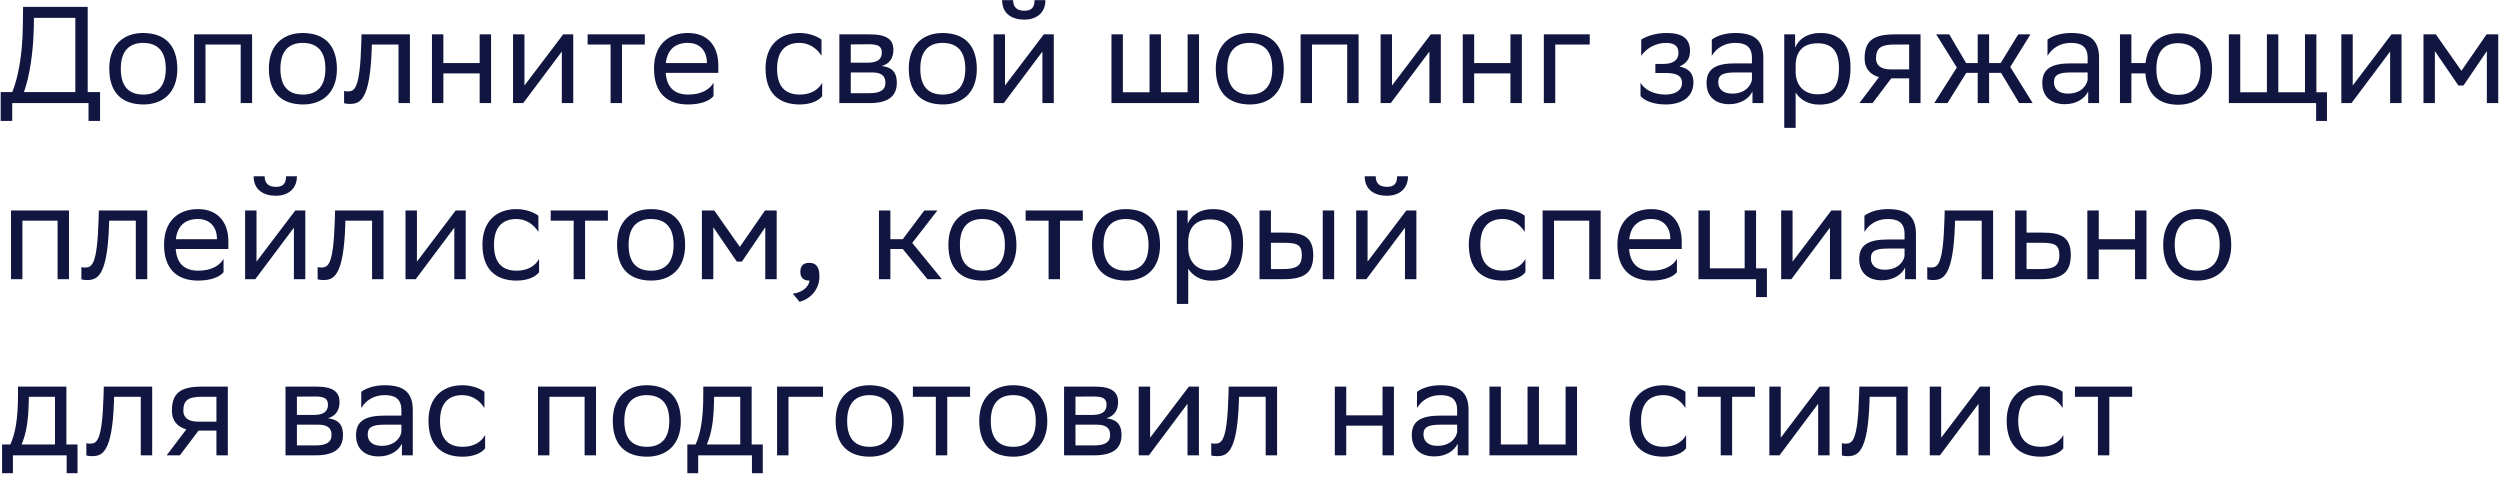 <?xml version="1.0" encoding="UTF-8"?> <svg xmlns="http://www.w3.org/2000/svg" width="582" height="111" viewBox="0 0 582 111" fill="none"> <path d="M0.16 21.44V28.16H2.848V24H20.608V28.16H23.296V21.44H20.416V1.6H5.376L5.312 6.24C5.216 13.152 4.128 18.336 2.848 21.44H0.16ZM7.872 6.336L7.904 4.16H17.536V21.44H5.568C6.88 17.856 7.744 12.288 7.872 6.336ZM25.438 15.936C25.438 21.536 28.318 24.288 33.374 24.32C37.886 24.32 41.278 21.6 41.278 16.064C41.278 10.496 38.366 7.712 33.342 7.68C28.83 7.68 25.438 10.4 25.438 15.936ZM28.126 15.936C28.126 12 29.982 9.984 33.342 9.984C36.702 10.016 38.59 11.904 38.59 15.968V16.064C38.59 20 36.734 22.016 33.374 22.016C29.982 22.016 28.126 20.128 28.126 16.032V15.936ZM56.033 24H58.689V8H45.185V24H47.841V10.368H56.033V24ZM62.594 15.936C62.594 21.536 65.474 24.288 70.53 24.32C75.042 24.32 78.434 21.6 78.434 16.064C78.434 10.496 75.522 7.712 70.498 7.68C65.986 7.68 62.594 10.4 62.594 15.936ZM65.282 15.936C65.282 12 67.138 9.984 70.498 9.984C73.858 10.016 75.746 11.904 75.746 15.968V16.064C75.746 20 73.89 22.016 70.53 22.016C67.138 22.016 65.282 20.128 65.282 16.032V15.936ZM92.773 24H95.429V8H84.165L84.101 10.208C83.781 20.832 82.533 21.28 80.901 21.28C80.677 21.28 80.389 21.248 80.101 21.184V24.032C80.421 24.128 80.869 24.192 81.381 24.192C83.717 24.192 86.117 23.52 86.533 11.584L86.565 10.368H92.773V24ZM111.664 24H114.32V8H111.664V14.688H103.216V8H100.56V24H103.216V17.088H111.664V24ZM121.803 24L122.091 23.616L130.795 12V24H133.451V8H131.115L122.091 19.904V8H119.435V24H121.803ZM142.144 24H144.8V10.368H150.112V8H136.8V10.368H142.144V24ZM160.154 7.68C155.642 7.68 152.25 10.4 152.25 15.936C152.25 21.536 155.162 24.32 160.218 24.32C163.354 24.32 165.306 23.36 166.106 22.368V19.264C165.242 20.8 163.29 22.016 160.218 22.016C157.082 22.016 155.226 20.416 154.97 16.96H167.226V15.232C167.226 10.496 164.57 7.68 160.154 7.68ZM160.154 9.984C162.682 9.984 164.57 11.584 164.57 14.656V14.688H155.002C155.354 11.584 157.146 9.984 160.154 9.984ZM191.403 22.368V19.264C190.603 20.8 188.843 22.016 186.187 22.016C182.795 22.016 180.907 20.128 180.907 16.032V15.936C180.907 12 182.763 9.984 186.123 9.984C188.299 9.984 190.155 11.2 191.243 12.992V9.216C190.187 8.416 188.267 7.68 186.123 7.68C181.611 7.68 178.219 10.4 178.219 15.936C178.219 21.536 181.131 24.32 186.187 24.32C188.907 24.32 190.667 23.36 191.403 22.368ZM195.404 24H202.412C206.764 24 208.78 22.432 208.78 19.264C208.78 16.448 207.276 15.616 205.228 15.36C206.956 14.944 207.98 13.632 207.98 11.616C207.98 9.312 206.604 8 202.54 8H195.404V24ZM198.06 21.696V16.864H202.86C204.876 16.864 206.124 17.376 206.124 19.296C206.124 20.896 205.004 21.696 202.38 21.696H198.06ZM198.06 14.592V10.336L202.22 10.304C204.236 10.304 205.292 10.656 205.292 12.224C205.292 13.984 203.98 14.592 201.996 14.592H198.06ZM211.563 15.936C211.563 21.536 214.443 24.288 219.499 24.32C224.011 24.32 227.403 21.6 227.403 16.064C227.403 10.496 224.491 7.712 219.467 7.68C214.955 7.68 211.563 10.4 211.563 15.936ZM214.251 15.936C214.251 12 216.107 9.984 219.467 9.984C222.827 10.016 224.715 11.904 224.715 15.968V16.064C224.715 20 222.859 22.016 219.499 22.016C216.107 22.016 214.251 20.128 214.251 16.032V15.936ZM233.678 24L233.966 23.616L242.67 12V24H245.326V8H242.99L233.966 19.904V8H231.31V24H233.678ZM240.846 0.032C240.846 2.016 239.854 2.496 238.446 2.496C236.686 2.496 235.854 1.6 235.854 0.032H233.294C233.294 3.232 235.63 4.576 238.51 4.576C240.974 4.576 243.374 3.232 243.374 0.032H240.846ZM258.748 24H279.132V8H276.476V21.472H270.268V8H267.612V21.472H261.404V8H258.748V24ZM283.032 15.936C283.032 21.536 285.911 24.288 290.968 24.32C295.48 24.32 298.872 21.6 298.872 16.064C298.872 10.496 295.96 7.712 290.936 7.68C286.424 7.68 283.032 10.4 283.032 15.936ZM285.72 15.936C285.72 12 287.576 9.984 290.936 9.984C294.296 10.016 296.184 11.904 296.184 15.968V16.064C296.184 20 294.328 22.016 290.968 22.016C287.576 22.016 285.72 20.128 285.72 16.032V15.936ZM313.627 24H316.283V8H302.779V24H305.435V10.368H313.627V24ZM323.772 24L324.06 23.616L332.764 12V24H335.42V8H333.084L324.06 19.904V8H321.404V24H323.772ZM351.633 24H354.289V8H351.633V14.688H343.185V8H340.529V24H343.185V17.088H351.633V24ZM359.404 24H362.06V10.368H370.092V8H359.404V24ZM381.913 22.368C382.745 23.36 384.793 24.32 387.769 24.32C391.321 24.32 394.233 22.752 394.233 19.136C394.233 17.024 393.081 15.904 390.969 15.488C392.537 14.752 393.433 13.856 393.433 11.84C393.433 9.312 392.057 7.68 387.993 7.68H387.929C385.465 7.68 383.289 8.416 382.073 9.216V12.992C383.321 11.2 385.433 9.984 387.929 9.984C389.977 10.048 390.745 10.816 390.745 12.32C390.745 14.112 389.305 14.88 387.289 14.88H385.369V16.992H387.769C390.265 16.992 391.577 17.6 391.577 19.296C391.577 21.088 389.977 21.984 387.769 22.016C384.857 22.016 382.809 20.8 381.913 19.264V22.368ZM398.504 12.992C399.592 11.2 401.448 9.984 403.944 9.984C406.248 9.984 407.848 10.752 407.848 13.472V14.752H404.04C399.784 14.752 397.288 15.776 397.288 19.296C397.288 22.56 399.4 24.256 402.568 24.256C405.095 24.256 407.144 23.04 407.976 21.28V24H410.504V13.44C410.504 9.056 408.04 7.68 403.944 7.68C401.48 7.68 399.56 8.416 398.504 9.216V12.992ZM403.24 21.792C401.096 21.792 400.008 20.704 400.008 19.136C400.008 17.312 401.256 16.864 404.135 16.864H407.848V18.592C407.688 19.68 406.504 21.792 403.24 21.792ZM415.373 29.76H418.029V21.536C418.925 23.04 420.812 24.352 423.501 24.352C428.077 24.352 430.797 21.952 430.797 15.648C430.797 10.048 428.077 7.68 423.821 7.68C420.589 7.68 418.701 9.216 417.901 11.072V8H415.373V29.76ZM418.029 15.136C418.093 11.936 419.789 10.08 423.117 10.08C426.125 10.08 428.109 11.52 428.109 15.808C428.109 20.256 426.605 21.952 423.085 21.952C420.077 21.952 418.029 20 418.029 16.672V15.136ZM444.447 24H447.103V8H441.119C436.062 8 434.079 9.504 434.079 13.632C434.079 15.936 435.359 17.376 437.439 17.952L432.863 24H435.935L440.286 18.24H444.447V24ZM441.151 10.368H444.447V16.16H440.191C437.759 16.16 436.766 15.136 436.735 13.632C436.735 11.008 438.079 10.368 441.151 10.368ZM460.408 24H463.064V16.96H465.848L470.072 24H473.208L467.992 15.584L472.696 8H469.848L465.752 14.688H463.064V8H460.408V14.688H457.72L453.784 8H450.744L455.544 15.712L450.296 24H453.368L457.752 16.96H460.408V24ZM476.66 12.992C477.748 11.2 479.604 9.984 482.1 9.984C484.404 9.984 486.004 10.752 486.004 13.472V14.752H482.196C477.94 14.752 475.444 15.776 475.444 19.296C475.444 22.56 477.556 24.256 480.724 24.256C483.252 24.256 485.3 23.04 486.132 21.28V24H488.66V13.44C488.66 9.056 486.196 7.68 482.1 7.68C479.636 7.68 477.716 8.416 476.66 9.216V12.992ZM481.396 21.792C479.252 21.792 478.164 20.704 478.164 19.136C478.164 17.312 479.412 16.864 482.292 16.864H486.004V18.592C485.844 19.68 484.66 21.792 481.396 21.792ZM493.529 24H496.185V17.088H499.449C499.801 21.984 502.553 24.384 507.097 24.384C511.577 24.352 514.969 21.664 514.969 16.128C514.969 10.528 512.057 7.744 507.001 7.744C503.001 7.776 499.961 10.048 499.481 14.688H496.185V8H493.529V24ZM502.009 16.096V16C502.009 12.064 503.801 10.048 507.033 10.048C510.393 10.08 512.281 11.968 512.281 16.032V16.128C512.281 20.064 510.425 22.08 507.065 22.08C503.801 22.08 502.009 20.192 502.009 16.096ZM518.873 24H539.193V28.16H541.721V21.472H539.257V8H536.601V21.472H530.393V8H527.737V21.472H521.529V8H518.873V24ZM547.428 24L547.716 23.616L556.42 12V24H559.076V8H556.74L547.716 19.904V8H545.06V24H547.428ZM578.937 24H581.593V8H578.873L573.017 16.48L567.065 8H564.185V24H566.841V11.904L572.313 19.904H573.497L578.937 11.904V24ZM13.408 65H16.064V49H2.56V65H5.216V51.368H13.408V65ZM31.617 65H34.273V49H23.009L22.945 51.208C22.625 61.832 21.377 62.28 19.745 62.28C19.521 62.28 19.233 62.248 18.945 62.184V65.032C19.265 65.128 19.713 65.192 20.225 65.192C22.561 65.192 24.961 64.52 25.377 52.584L25.409 51.368H31.617V65ZM46.092 48.68C41.58 48.68 38.188 51.4 38.188 56.936C38.188 62.536 41.1 65.32 46.156 65.32C49.292 65.32 51.244 64.36 52.044 63.368V60.264C51.18 61.8 49.228 63.016 46.156 63.016C43.02 63.016 41.164 61.416 40.908 57.96H53.164V56.232C53.164 51.496 50.508 48.68 46.092 48.68ZM46.092 50.984C48.62 50.984 50.508 52.584 50.508 55.656V55.688H40.94C41.292 52.584 43.084 50.984 46.092 50.984ZM59.428 65L59.716 64.616L68.42 53V65H71.076V49H68.74L59.716 60.904V49H57.06V65H59.428ZM66.596 41.032C66.596 43.016 65.604 43.496 64.196 43.496C62.436 43.496 61.604 42.6 61.604 41.032H59.044C59.044 44.232 61.38 45.576 64.26 45.576C66.724 45.576 69.124 44.232 69.124 41.032H66.596ZM86.617 65H89.273V49H78.009L77.945 51.208C77.625 61.832 76.377 62.28 74.745 62.28C74.521 62.28 74.233 62.248 73.945 62.184V65.032C74.265 65.128 74.713 65.192 75.225 65.192C77.561 65.192 79.961 64.52 80.377 52.584L80.409 51.368H86.617V65ZM96.772 65L97.06 64.616L105.764 53V65H108.42V49H106.084L97.06 60.904V49H94.404V65H96.772ZM125.497 63.368V60.264C124.697 61.8 122.937 63.016 120.281 63.016C116.889 63.016 115.001 61.128 115.001 57.032V56.936C115.001 53 116.857 50.984 120.217 50.984C122.393 50.984 124.249 52.2 125.337 53.992V50.216C124.281 49.416 122.361 48.68 120.217 48.68C115.705 48.68 112.313 51.4 112.313 56.936C112.313 62.536 115.225 65.32 120.281 65.32C123.001 65.32 124.761 64.36 125.497 63.368ZM133.55 65H136.206V51.368H141.518V49H128.206V51.368H133.55V65ZM143.657 56.936C143.657 62.536 146.536 65.288 151.593 65.32C156.105 65.32 159.497 62.6 159.497 57.064C159.497 51.496 156.585 48.712 151.561 48.68C147.049 48.68 143.657 51.4 143.657 56.936ZM146.345 56.936C146.345 53 148.201 50.984 151.561 50.984C154.921 51.016 156.809 52.904 156.809 56.968V57.064C156.809 61 154.953 63.016 151.593 63.016C148.201 63.016 146.345 61.128 146.345 57.032V56.936ZM178.156 65H180.812V49H178.092L172.236 57.48L166.284 49H163.404V65H166.06V52.904L171.532 60.904H172.716L178.156 52.904V65ZM184.559 68.36L186.127 70.248C188.079 69.864 190.767 67.784 190.767 64.36C190.767 63.112 190.511 62.12 189.839 61.608C189.519 61.352 189.039 61.192 188.399 61.192C186.799 61.192 186.319 62.12 186.319 63.272C186.319 64.392 186.799 65.32 188.399 65.32H188.463C188.303 66.696 186.895 68.104 184.559 68.36ZM204.623 65H207.279V57.96H210.159L215.919 65H219.279L212.367 56.552L218.222 49H215.183L210.159 55.688H207.279V49H204.623V65ZM220.782 56.936C220.782 62.536 223.661 65.288 228.718 65.32C233.23 65.32 236.622 62.6 236.622 57.064C236.622 51.496 233.71 48.712 228.686 48.68C224.174 48.68 220.782 51.4 220.782 56.936ZM223.47 56.936C223.47 53 225.326 50.984 228.686 50.984C232.046 51.016 233.934 52.904 233.934 56.968V57.064C233.934 61 232.078 63.016 228.718 63.016C225.326 63.016 223.47 61.128 223.47 57.032V56.936ZM244.113 65H246.769V51.368H252.081V49H238.769V51.368H244.113V65ZM254.219 56.936C254.219 62.536 257.099 65.288 262.155 65.32C266.667 65.32 270.059 62.6 270.059 57.064C270.059 51.496 267.147 48.712 262.123 48.68C257.611 48.68 254.219 51.4 254.219 56.936ZM256.907 56.936C256.907 53 258.763 50.984 262.123 50.984C265.483 51.016 267.371 52.904 267.371 56.968V57.064C267.371 61 265.515 63.016 262.155 63.016C258.763 63.016 256.907 61.128 256.907 57.032V56.936ZM273.966 70.76H276.622V62.536C277.518 64.04 279.406 65.352 282.094 65.352C286.67 65.352 289.39 62.952 289.39 56.648C289.39 51.048 286.67 48.68 282.414 48.68C279.182 48.68 277.294 50.216 276.494 52.072V49H273.966V70.76ZM276.622 56.136C276.686 52.936 278.382 51.08 281.71 51.08C284.718 51.08 286.702 52.52 286.702 56.808C286.702 61.256 285.198 62.952 281.678 62.952C278.67 62.952 276.622 61 276.622 57.672V56.136ZM293.216 65H298.688C303.744 65 305.728 63.496 305.728 59.336C305.696 55.176 303.424 54.152 299.104 54.152H295.872V49H293.216V65ZM307.936 65H310.592V49H307.936V65ZM303.072 59.336C303.072 61.992 301.728 62.632 298.656 62.632H295.872V56.52H298.816C302.016 56.52 303.008 56.968 303.072 59.336ZM318.084 65L318.372 64.616L327.076 53V65H329.732V49H327.396L318.372 60.904V49H315.716V65H318.084ZM325.252 41.032C325.252 43.016 324.26 43.496 322.852 43.496C321.092 43.496 320.26 42.6 320.26 41.032H317.7C317.7 44.232 320.036 45.576 322.916 45.576C325.38 45.576 327.78 44.232 327.78 41.032H325.252ZM355.122 63.368V60.264C354.322 61.8 352.562 63.016 349.906 63.016C346.514 63.016 344.626 61.128 344.626 57.032V56.936C344.626 53 346.482 50.984 349.842 50.984C352.018 50.984 353.874 52.2 354.962 53.992V50.216C353.906 49.416 351.986 48.68 349.842 48.68C345.33 48.68 341.938 51.4 341.938 56.936C341.938 62.536 344.85 65.32 349.906 65.32C352.626 65.32 354.386 64.36 355.122 63.368ZM369.971 65H372.627V49H359.123V65H361.779V51.368H369.971V65ZM384.436 48.68C379.924 48.68 376.532 51.4 376.532 56.936C376.532 62.536 379.444 65.32 384.5 65.32C387.636 65.32 389.588 64.36 390.388 63.368V60.264C389.524 61.8 387.572 63.016 384.5 63.016C381.364 63.016 379.508 61.416 379.252 57.96H391.508V56.232C391.508 51.496 388.852 48.68 384.436 48.68ZM384.436 50.984C386.964 50.984 388.852 52.584 388.852 55.656V55.688H379.284C379.636 52.584 381.428 50.984 384.436 50.984ZM395.404 65H408.812V69.16H411.34V62.472H408.812V49H406.156V62.472H398.06V49H395.404V65ZM417.022 65L417.31 64.616L426.014 53V65H428.67V49H426.334L417.31 60.904V49H414.654V65H417.022ZM434.035 53.992C435.123 52.2 436.979 50.984 439.475 50.984C441.779 50.984 443.379 51.752 443.379 54.472V55.752H439.571C435.315 55.752 432.819 56.776 432.819 60.296C432.819 63.56 434.931 65.256 438.099 65.256C440.627 65.256 442.675 64.04 443.507 62.28V65H446.035V54.44C446.035 50.056 443.571 48.68 439.475 48.68C437.011 48.68 435.091 49.416 434.035 50.216V53.992ZM438.771 62.792C436.627 62.792 435.539 61.704 435.539 60.136C435.539 58.312 436.787 57.864 439.667 57.864H443.379V59.592C443.219 60.68 442.035 62.792 438.771 62.792ZM461.336 65H463.992V49H452.728L452.664 51.208C452.344 61.832 451.096 62.28 449.464 62.28C449.24 62.28 448.952 62.248 448.664 62.184V65.032C448.984 65.128 449.432 65.192 449.944 65.192C452.28 65.192 454.68 64.52 455.096 52.584L455.128 51.368H461.336V65ZM482.083 59.368C482.083 55.176 479.811 54.152 475.459 54.152H471.779V49H469.123V65H475.043C480.067 65 482.051 63.496 482.083 59.368ZM479.427 59.336C479.427 61.992 478.083 62.632 475.01 62.632H471.779V56.52H475.171C478.371 56.52 479.363 56.968 479.427 59.336ZM497.039 65H499.695V49H497.039V55.688H488.591V49H485.935V65H488.591V58.088H497.039V65ZM503.594 56.936C503.594 62.536 506.474 65.288 511.53 65.32C516.042 65.32 519.434 62.6 519.434 57.064C519.434 51.496 516.522 48.712 511.498 48.68C506.986 48.68 503.594 51.4 503.594 56.936ZM506.282 56.936C506.282 53 508.138 50.984 511.498 50.984C514.858 51.016 516.746 52.904 516.746 56.968V57.064C516.746 61 514.89 63.016 511.53 63.016C508.138 63.016 506.282 61.128 506.282 57.032V56.936ZM0.48 103.472V110.16H3.008V106H15.52V110.16H18.048V103.472H15.456V90H4.192V91.824C4.192 97.84 3.488 101.104 2.4 103.472H0.48ZM6.688 93.68L6.72 92.368H12.8V103.472H5.024C6.176 100.752 6.592 97.776 6.688 93.68ZM32.773 106H35.429V90H24.165L24.101 92.208C23.781 102.832 22.533 103.28 20.901 103.28C20.677 103.28 20.389 103.248 20.101 103.184V106.032C20.421 106.128 20.869 106.192 21.381 106.192C23.717 106.192 26.117 105.52 26.533 93.584L26.565 92.368H32.773V106ZM50.384 106H53.04V90H47.056C42 90 40.016 91.504 40.016 95.632C40.016 97.936 41.296 99.376 43.376 99.952L38.8 106H41.872L46.224 100.24H50.384V106ZM47.088 92.368H50.384V98.16H46.128C43.696 98.16 42.704 97.136 42.672 95.632C42.672 93.008 44.016 92.368 47.088 92.368ZM66.466 106H73.474C77.826 106 79.842 104.432 79.842 101.264C79.842 98.448 78.338 97.616 76.29 97.36C78.018 96.944 79.042 95.632 79.042 93.616C79.042 91.312 77.666 90 73.602 90H66.466V106ZM69.122 103.696V98.864H73.922C75.938 98.864 77.186 99.376 77.186 101.296C77.186 102.896 76.066 103.696 73.442 103.696H69.122ZM69.122 96.592V92.336L73.282 92.304C75.298 92.304 76.354 92.656 76.354 94.224C76.354 95.984 75.042 96.592 73.058 96.592H69.122ZM84.097 94.992C85.185 93.2 87.041 91.984 89.537 91.984C91.841 91.984 93.441 92.752 93.441 95.472V96.752H89.633C85.377 96.752 82.881 97.776 82.881 101.296C82.881 104.56 84.993 106.256 88.161 106.256C90.689 106.256 92.737 105.04 93.569 103.28V106H96.097V95.44C96.097 91.056 93.633 89.68 89.537 89.68C87.073 89.68 85.153 90.416 84.097 91.216V94.992ZM88.833 103.792C86.689 103.792 85.601 102.704 85.601 101.136C85.601 99.312 86.849 98.864 89.729 98.864H93.441V100.592C93.281 101.68 92.097 103.792 88.833 103.792ZM112.934 104.368V101.264C112.134 102.8 110.374 104.016 107.718 104.016C104.326 104.016 102.438 102.128 102.438 98.032V97.936C102.438 94 104.294 91.984 107.654 91.984C109.83 91.984 111.686 93.2 112.774 94.992V91.216C111.718 90.416 109.798 89.68 107.654 89.68C103.142 89.68 99.75 92.4 99.75 97.936C99.75 103.536 102.662 106.32 107.718 106.32C110.438 106.32 112.198 105.36 112.934 104.368ZM136.096 106H138.752V90H125.248V106H127.904V92.368H136.096V106ZM142.657 97.936C142.657 103.536 145.536 106.288 150.593 106.32C155.105 106.32 158.497 103.6 158.497 98.064C158.497 92.496 155.585 89.712 150.561 89.68C146.049 89.68 142.657 92.4 142.657 97.936ZM145.345 97.936C145.345 94 147.201 91.984 150.561 91.984C153.921 92.016 155.809 93.904 155.809 97.968V98.064C155.809 102 153.953 104.016 150.593 104.016C147.201 104.016 145.345 102.128 145.345 98.032V97.936ZM160.011 103.472V110.16H162.539V106H175.051V110.16H177.579V103.472H174.987V90H163.723V91.824C163.723 97.84 163.019 101.104 161.931 103.472H160.011ZM166.219 93.68L166.251 92.368H172.331V103.472H164.555C165.707 100.752 166.123 97.776 166.219 93.68ZM180.904 106H183.56V92.368H191.592V90H180.904V106ZM194.532 97.936C194.532 103.536 197.411 106.288 202.468 106.32C206.98 106.32 210.372 103.6 210.372 98.064C210.372 92.496 207.46 89.712 202.436 89.68C197.924 89.68 194.532 92.4 194.532 97.936ZM197.22 97.936C197.22 94 199.076 91.984 202.436 91.984C205.796 92.016 207.684 93.904 207.684 97.968V98.064C207.684 102 205.828 104.016 202.468 104.016C199.076 104.016 197.22 102.128 197.22 98.032V97.936ZM217.863 106H220.519V92.368H225.831V90H212.519V92.368H217.863V106ZM227.969 97.936C227.969 103.536 230.849 106.288 235.905 106.32C240.417 106.32 243.809 103.6 243.809 98.064C243.809 92.496 240.897 89.712 235.873 89.68C231.361 89.68 227.969 92.4 227.969 97.936ZM230.657 97.936C230.657 94 232.513 91.984 235.873 91.984C239.233 92.016 241.121 93.904 241.121 97.968V98.064C241.121 102 239.265 104.016 235.905 104.016C232.513 104.016 230.657 102.128 230.657 98.032V97.936ZM247.716 106H254.724C259.076 106 261.092 104.432 261.092 101.264C261.092 98.448 259.588 97.616 257.54 97.36C259.268 96.944 260.292 95.632 260.292 93.616C260.292 91.312 258.916 90 254.852 90H247.716V106ZM250.372 103.696V98.864H255.172C257.188 98.864 258.436 99.376 258.436 101.296C258.436 102.896 257.316 103.696 254.692 103.696H250.372ZM250.372 96.592V92.336L254.532 92.304C256.548 92.304 257.604 92.656 257.604 94.224C257.604 95.984 256.292 96.592 254.308 96.592H250.372ZM267.459 106L267.747 105.616L276.451 94V106H279.107V90H276.771L267.747 101.904V90H265.091V106H267.459ZM294.648 106H297.304V90H286.04L285.976 92.208C285.656 102.832 284.408 103.28 282.776 103.28C282.552 103.28 282.264 103.248 281.976 103.184V106.032C282.296 106.128 282.744 106.192 283.256 106.192C285.592 106.192 287.992 105.52 288.408 93.584L288.44 92.368H294.648V106ZM321.852 106H324.508V90H321.852V96.688H313.404V90H310.748V106H313.404V99.088H321.852V106ZM329.879 94.992C330.967 93.2 332.823 91.984 335.319 91.984C337.623 91.984 339.223 92.752 339.223 95.472V96.752H335.415C331.159 96.752 328.663 97.776 328.663 101.296C328.663 104.56 330.775 106.256 333.943 106.256C336.47 106.256 338.519 105.04 339.351 103.28V106H341.879V95.44C341.879 91.056 339.415 89.68 335.319 89.68C332.855 89.68 330.935 90.416 329.879 91.216V94.992ZM334.615 103.792C332.471 103.792 331.383 102.704 331.383 101.136C331.383 99.312 332.631 98.864 335.51 98.864H339.223V100.592C339.063 101.68 337.879 103.792 334.615 103.792ZM346.748 106H367.132V90H364.476V103.472H358.268V90H355.612V103.472H349.404V90H346.748V106ZM392.528 104.368V101.264C391.728 102.8 389.968 104.016 387.312 104.016C383.92 104.016 382.032 102.128 382.032 98.032V97.936C382.032 94 383.888 91.984 387.248 91.984C389.424 91.984 391.28 93.2 392.368 94.992V91.216C391.312 90.416 389.392 89.68 387.248 89.68C382.736 89.68 379.344 92.4 379.344 97.936C379.344 103.536 382.256 106.32 387.312 106.32C390.032 106.32 391.792 105.36 392.528 104.368ZM400.582 106H403.238V92.368H408.55V90H395.238V92.368H400.582V106ZM414.272 106L414.56 105.616L423.264 94V106H425.92V90H423.584L414.56 101.904V90H411.904V106H414.272ZM441.461 106H444.117V90H432.853L432.789 92.208C432.469 102.832 431.221 103.28 429.589 103.28C429.365 103.28 429.077 103.248 428.789 103.184V106.032C429.109 106.128 429.557 106.192 430.069 106.192C432.405 106.192 434.805 105.52 435.221 93.584L435.253 92.368H441.461V106ZM451.616 106L451.904 105.616L460.608 94V106H463.264V90H460.928L451.904 101.904V90H449.248V106H451.616ZM480.341 104.368V101.264C479.541 102.8 477.781 104.016 475.125 104.016C471.733 104.016 469.845 102.128 469.845 98.032V97.936C469.845 94 471.701 91.984 475.061 91.984C477.237 91.984 479.093 93.2 480.181 94.992V91.216C479.125 90.416 477.205 89.68 475.061 89.68C470.549 89.68 467.157 92.4 467.157 97.936C467.157 103.536 470.069 106.32 475.125 106.32C477.845 106.32 479.605 105.36 480.341 104.368ZM488.394 106H491.05V92.368H496.362V90H483.05V92.368H488.394V106Z" fill="#111640"></path> </svg> 
